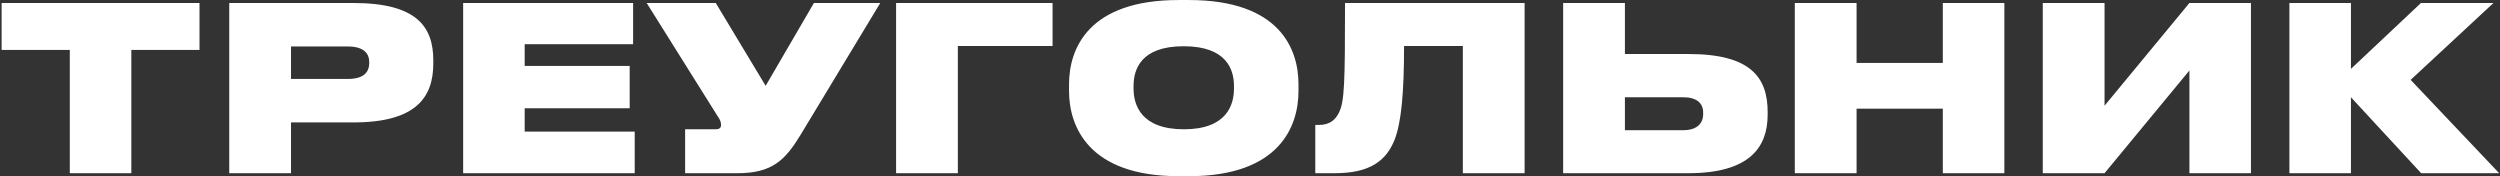 <?xml version="1.0" encoding="UTF-8"?> <svg xmlns="http://www.w3.org/2000/svg" width="765" height="54" viewBox="0 0 765 54" fill="none"><rect x="0" y="0" width="765" height="54" fill="#333333" stroke="none"/> <path d="M21.357 53H40.187V15.27H61.047V0.92H0.497V15.27H21.357V53ZM108.16 37.46C127.34 37.46 132.59 29.76 132.59 19.4V18.49C132.59 8.2 127.55 0.92 108.16 0.92H70.15V53H89.049V37.46H108.16ZM89.049 14.22H106.41C111.52 14.22 112.99 16.53 112.99 19.05V19.19C112.99 21.92 111.52 24.16 106.41 24.16H89.049V14.22ZM141.722 0.92V53H194.222V40.26H160.552V33.12H192.682V20.17H160.552V13.52H193.732V0.92H141.722ZM269.359 0.92H249.059L234.289 26.26L219.029 0.92H197.889L219.519 35.43C220.359 36.62 220.639 37.32 220.639 38.23V38.3C220.639 39.14 220.079 39.56 219.029 39.56H209.649V53H225.679C236.249 53 240.239 49.01 244.859 41.45L269.359 0.92ZM274.202 53H293.102V14.08H322.082V0.92H274.202V53ZM360.657 0.01C333.007 0.01 327.127 14.92 327.127 25.77V27.87C327.127 38.51 332.937 53.91 360.657 53.91H363.807C391.667 53.91 397.337 38.51 397.337 27.87V25.77C397.337 14.99 391.597 0.01 363.807 0.01H360.657ZM377.597 27.1C377.597 32.14 375.357 39.56 362.267 39.56C349.177 39.56 346.867 32.14 346.867 27.1V26.33C346.867 21.29 349.037 14.15 362.197 14.15C375.357 14.15 377.597 21.29 377.597 26.33V27.1ZM447.629 53H466.529V0.92H411.579C411.579 25.7 411.369 30.88 409.829 34.24C408.709 36.69 406.889 38.23 403.599 38.23H402.479V53H408.429C419.209 53 424.179 49.22 426.769 42.71C428.799 37.46 429.639 28.43 429.639 14.08H447.629V53ZM497.223 0.92H478.323V53H516.613C535.443 53 540.903 45.02 540.903 35.08V34.31C540.903 23.67 535.723 16.53 516.683 16.53H497.223V0.92ZM497.223 39.84V29.76H515.073C519.203 29.76 521.163 31.58 521.163 34.45V34.94C521.163 37.81 519.203 39.84 515.073 39.84H497.223ZM549.212 53H568.112V33.26H594.502V53H613.332V0.92H594.502V19.26H568.112V0.92H549.212V53ZM669.961 53H688.791V0.92H669.961L643.991 32.35V0.92H625.091V53H643.991L669.961 21.57V53ZM740.88 53H764.75L737.66 24.44L763 0.92H740.81L719.39 21.08V0.92H700.56V53H719.39V29.76L740.88 53Z" fill="white"></path> </svg> 